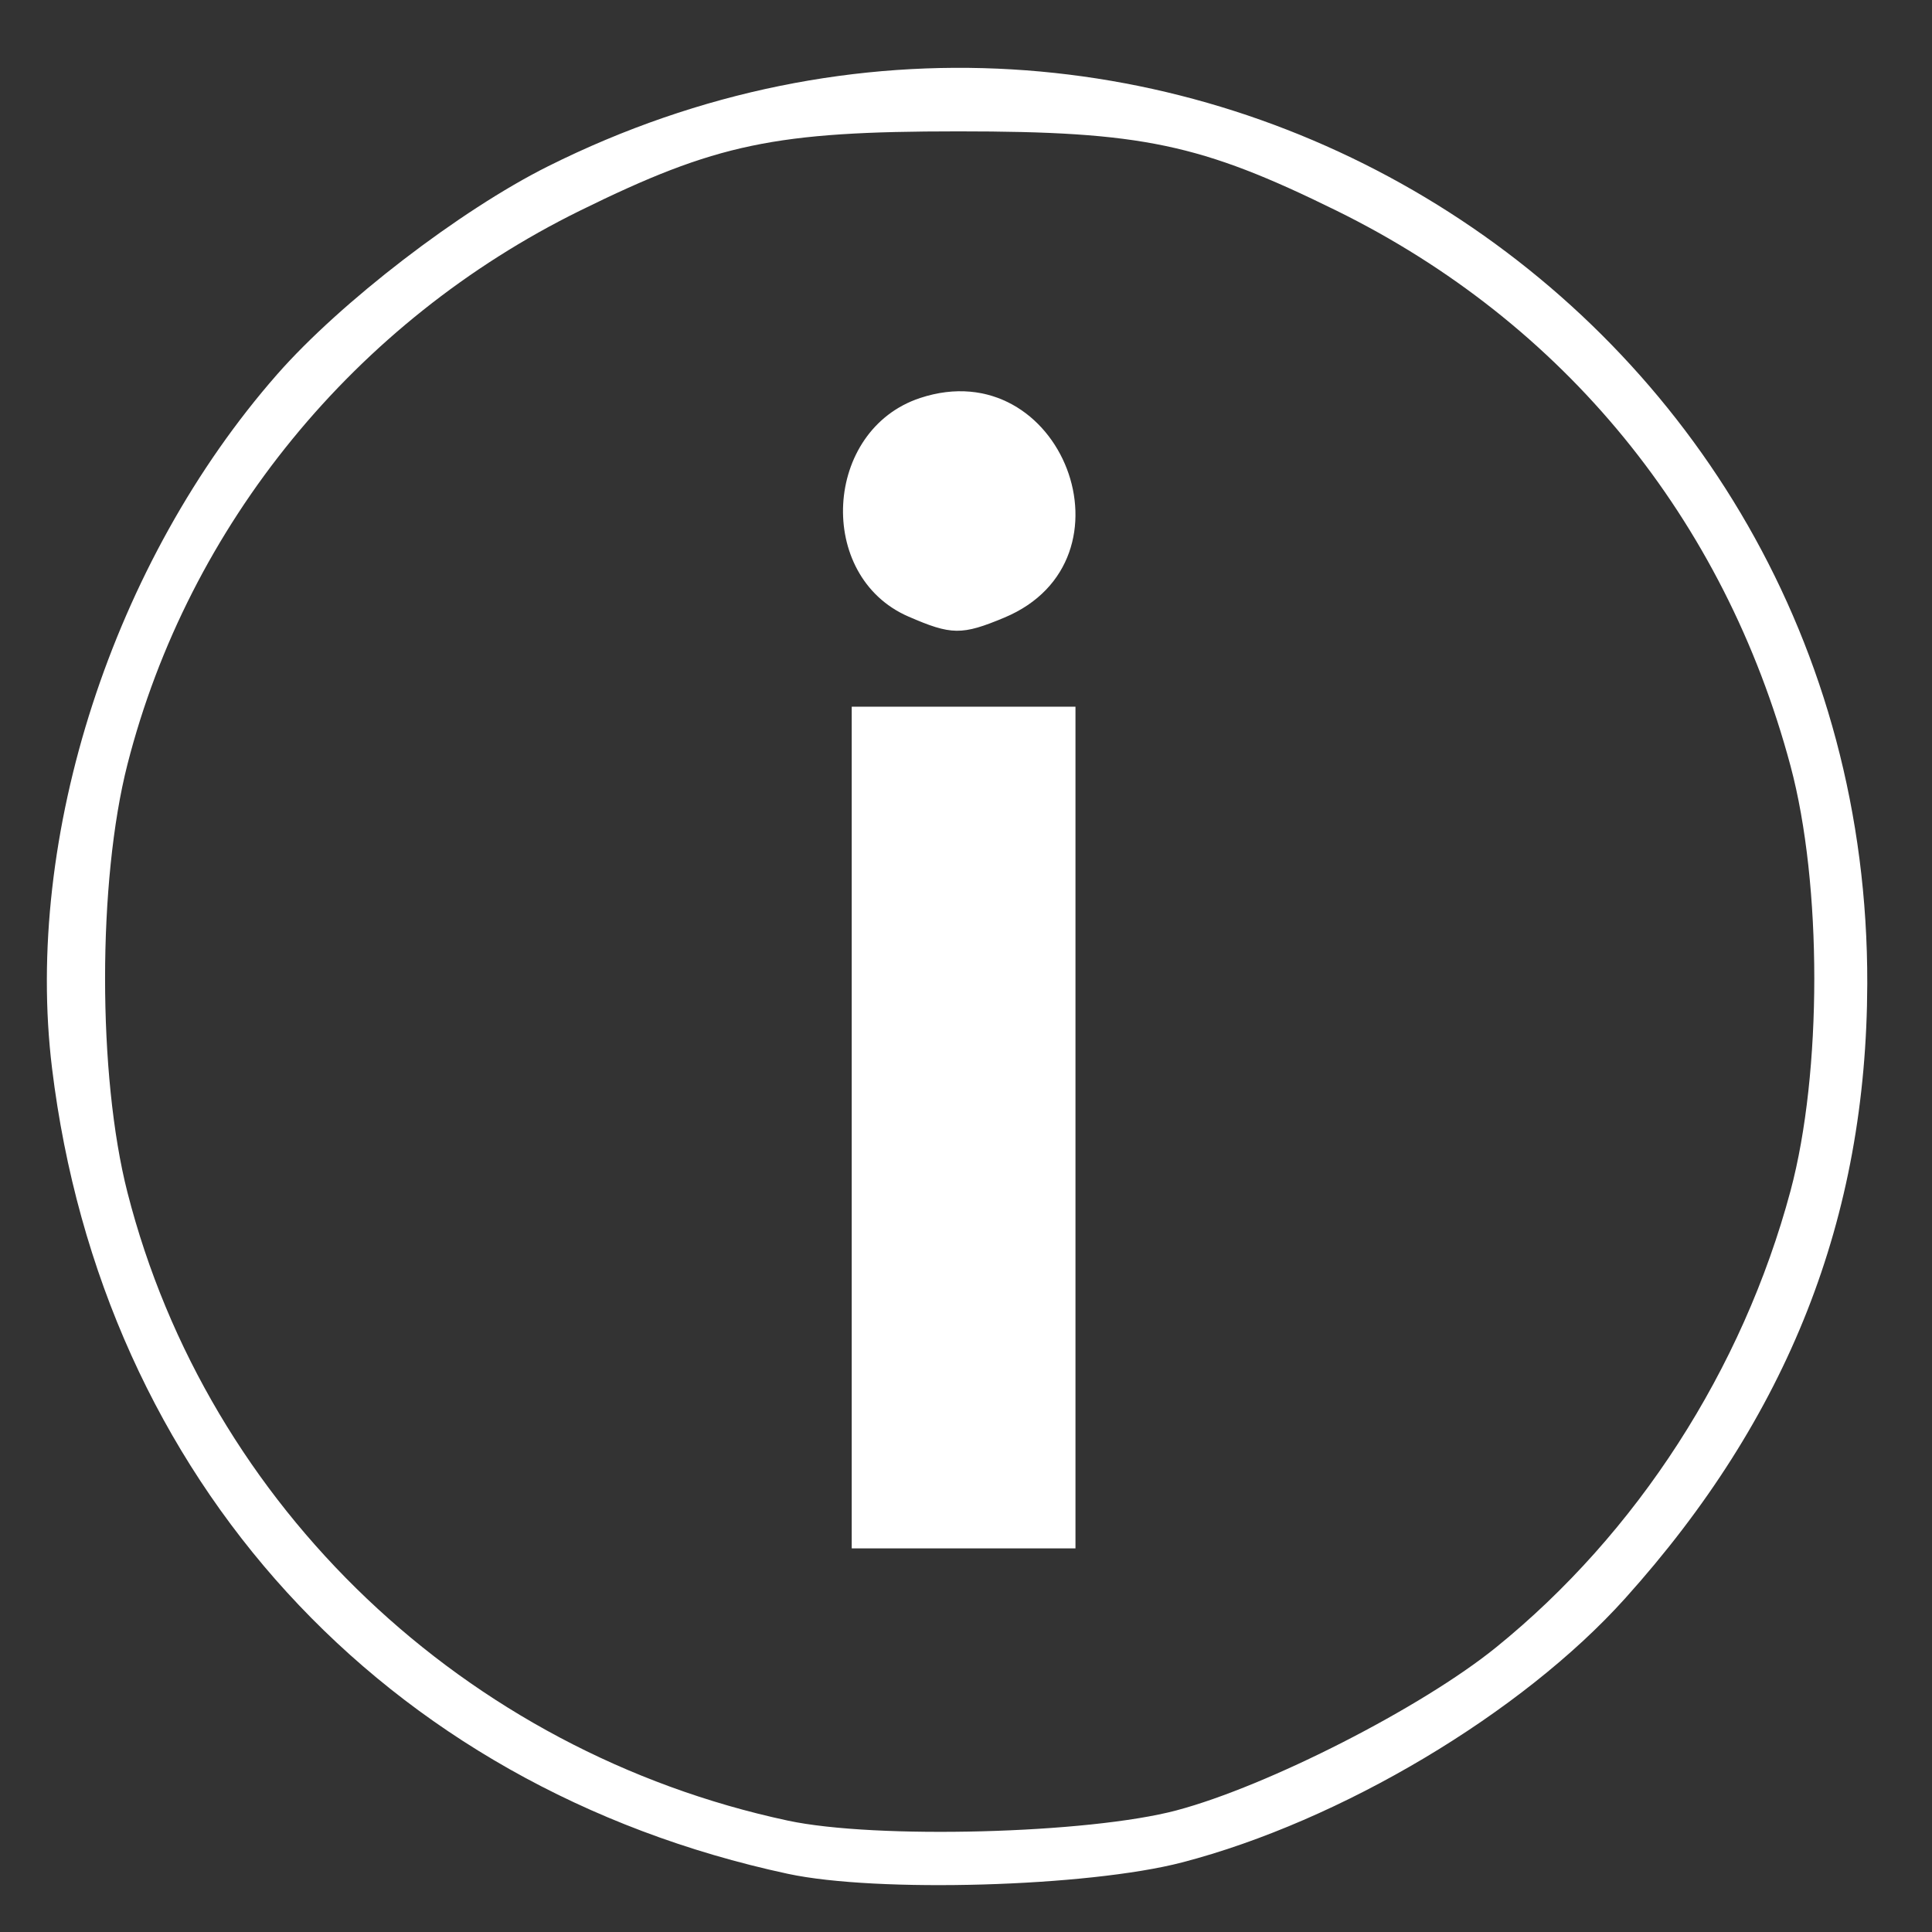 <?xml version="1.0" encoding="UTF-8" standalone="no"?>
<!-- Created with Inkscape (http://www.inkscape.org/) -->

<svg
   xmlns:dc="http://purl.org/dc/elements/1.1/"
   xmlns:cc="http://creativecommons.org/ns#"
   xmlns:rdf="http://www.w3.org/1999/02/22-rdf-syntax-ns#"
   xmlns:svg="http://www.w3.org/2000/svg"
   xmlns="http://www.w3.org/2000/svg"
   xmlns:sodipodi="http://sodipodi.sourceforge.net/DTD/sodipodi-0.dtd"
   xmlns:inkscape="http://www.inkscape.org/namespaces/inkscape"
   id="svg2"
   version="1.1"
   inkscape:version="0.91 r13725"
   width="170"
   height="170"
   viewBox="0 0 170 170"
   sodipodi:docname="icon-info-dark.svg">
  <rect x="0" y="0" width="170" height="170" fill="#333333" stroke="none"/>
  <defs
     id="defs6" />
  <sodipodi:namedview
     pagecolor="#ffffff"
     bordercolor="#666666"
     borderopacity="1"
     objecttolerance="10"
     gridtolerance="10"
     guidetolerance="10"
     inkscape:pageopacity="0"
     inkscape:pageshadow="2"
     inkscape:window-width="1920"
     inkscape:window-height="1137"
     id="namedview4"
     showgrid="false"
     fit-margin-top="0"
     fit-margin-left="0"
     fit-margin-right="0"
     fit-margin-bottom="0"
     inkscape:zoom="1.455106"
     inkscape:cx="79.509513"
     inkscape:cy="79.786606"
     inkscape:window-x="-8"
     inkscape:window-y="-8"
     inkscape:window-maximized="1"
     inkscape:current-layer="svg2" />
  <path
     style="fill:#ffffff"
     d="M 69.32,164.879 C 33.735,157.229 8.992,130.139 4.579,93.999 c -2.489,-20.382 5.363,-44.59 19.8,-61.049 5.584,-6.366 16.119,-14.459 23.847,-18.319 53.728,-26.836 116.234,11.896 116.078,71.928 -0.053,20.632 -6.945,38.122 -21.316,54.097 -9.087,10.101 -25.023,19.595 -38.981,23.223 -8.284,2.153 -26.836,2.688 -34.687,1 z m 34.219,-5.586 c 8.015,-2.131 21.552,-9.036 28.092,-14.33 12.419,-10.053 21.699,-24.437 25.919,-40.173 2.791,-10.409 2.791,-26.99 0,-37.399 C 151.72,45.648 137.602,28.383 117.601,18.536 105.627,12.641 100.465,11.559 84.32,11.559 c -16.143,0 -21.304,1.082 -33.281,6.975 -19.8,9.742 -34.442,27.656 -39.824,48.722 -2.626,10.278 -2.626,27.391 0,37.669 7.067,27.661 29.701,49.191 58.105,55.273 7.72,1.653 26.463,1.158 34.219,-0.904 z m -28.594,-60.078 0,-37.031 9.844,0 9.844,0 0,37.031 0,37.031 -9.844,0 -9.844,0 0,-37.031 z m 4.983,-44.966 c -8.166,-3.552 -7.471,-16.421 1.039,-19.229 12.448,-4.108 19.498,14.273 7.411,19.323 -3.745,1.565 -4.66,1.555 -8.45,-0.094 z"
     id="path3338"
     inkscape:connector-curvature="0" />
</svg>
